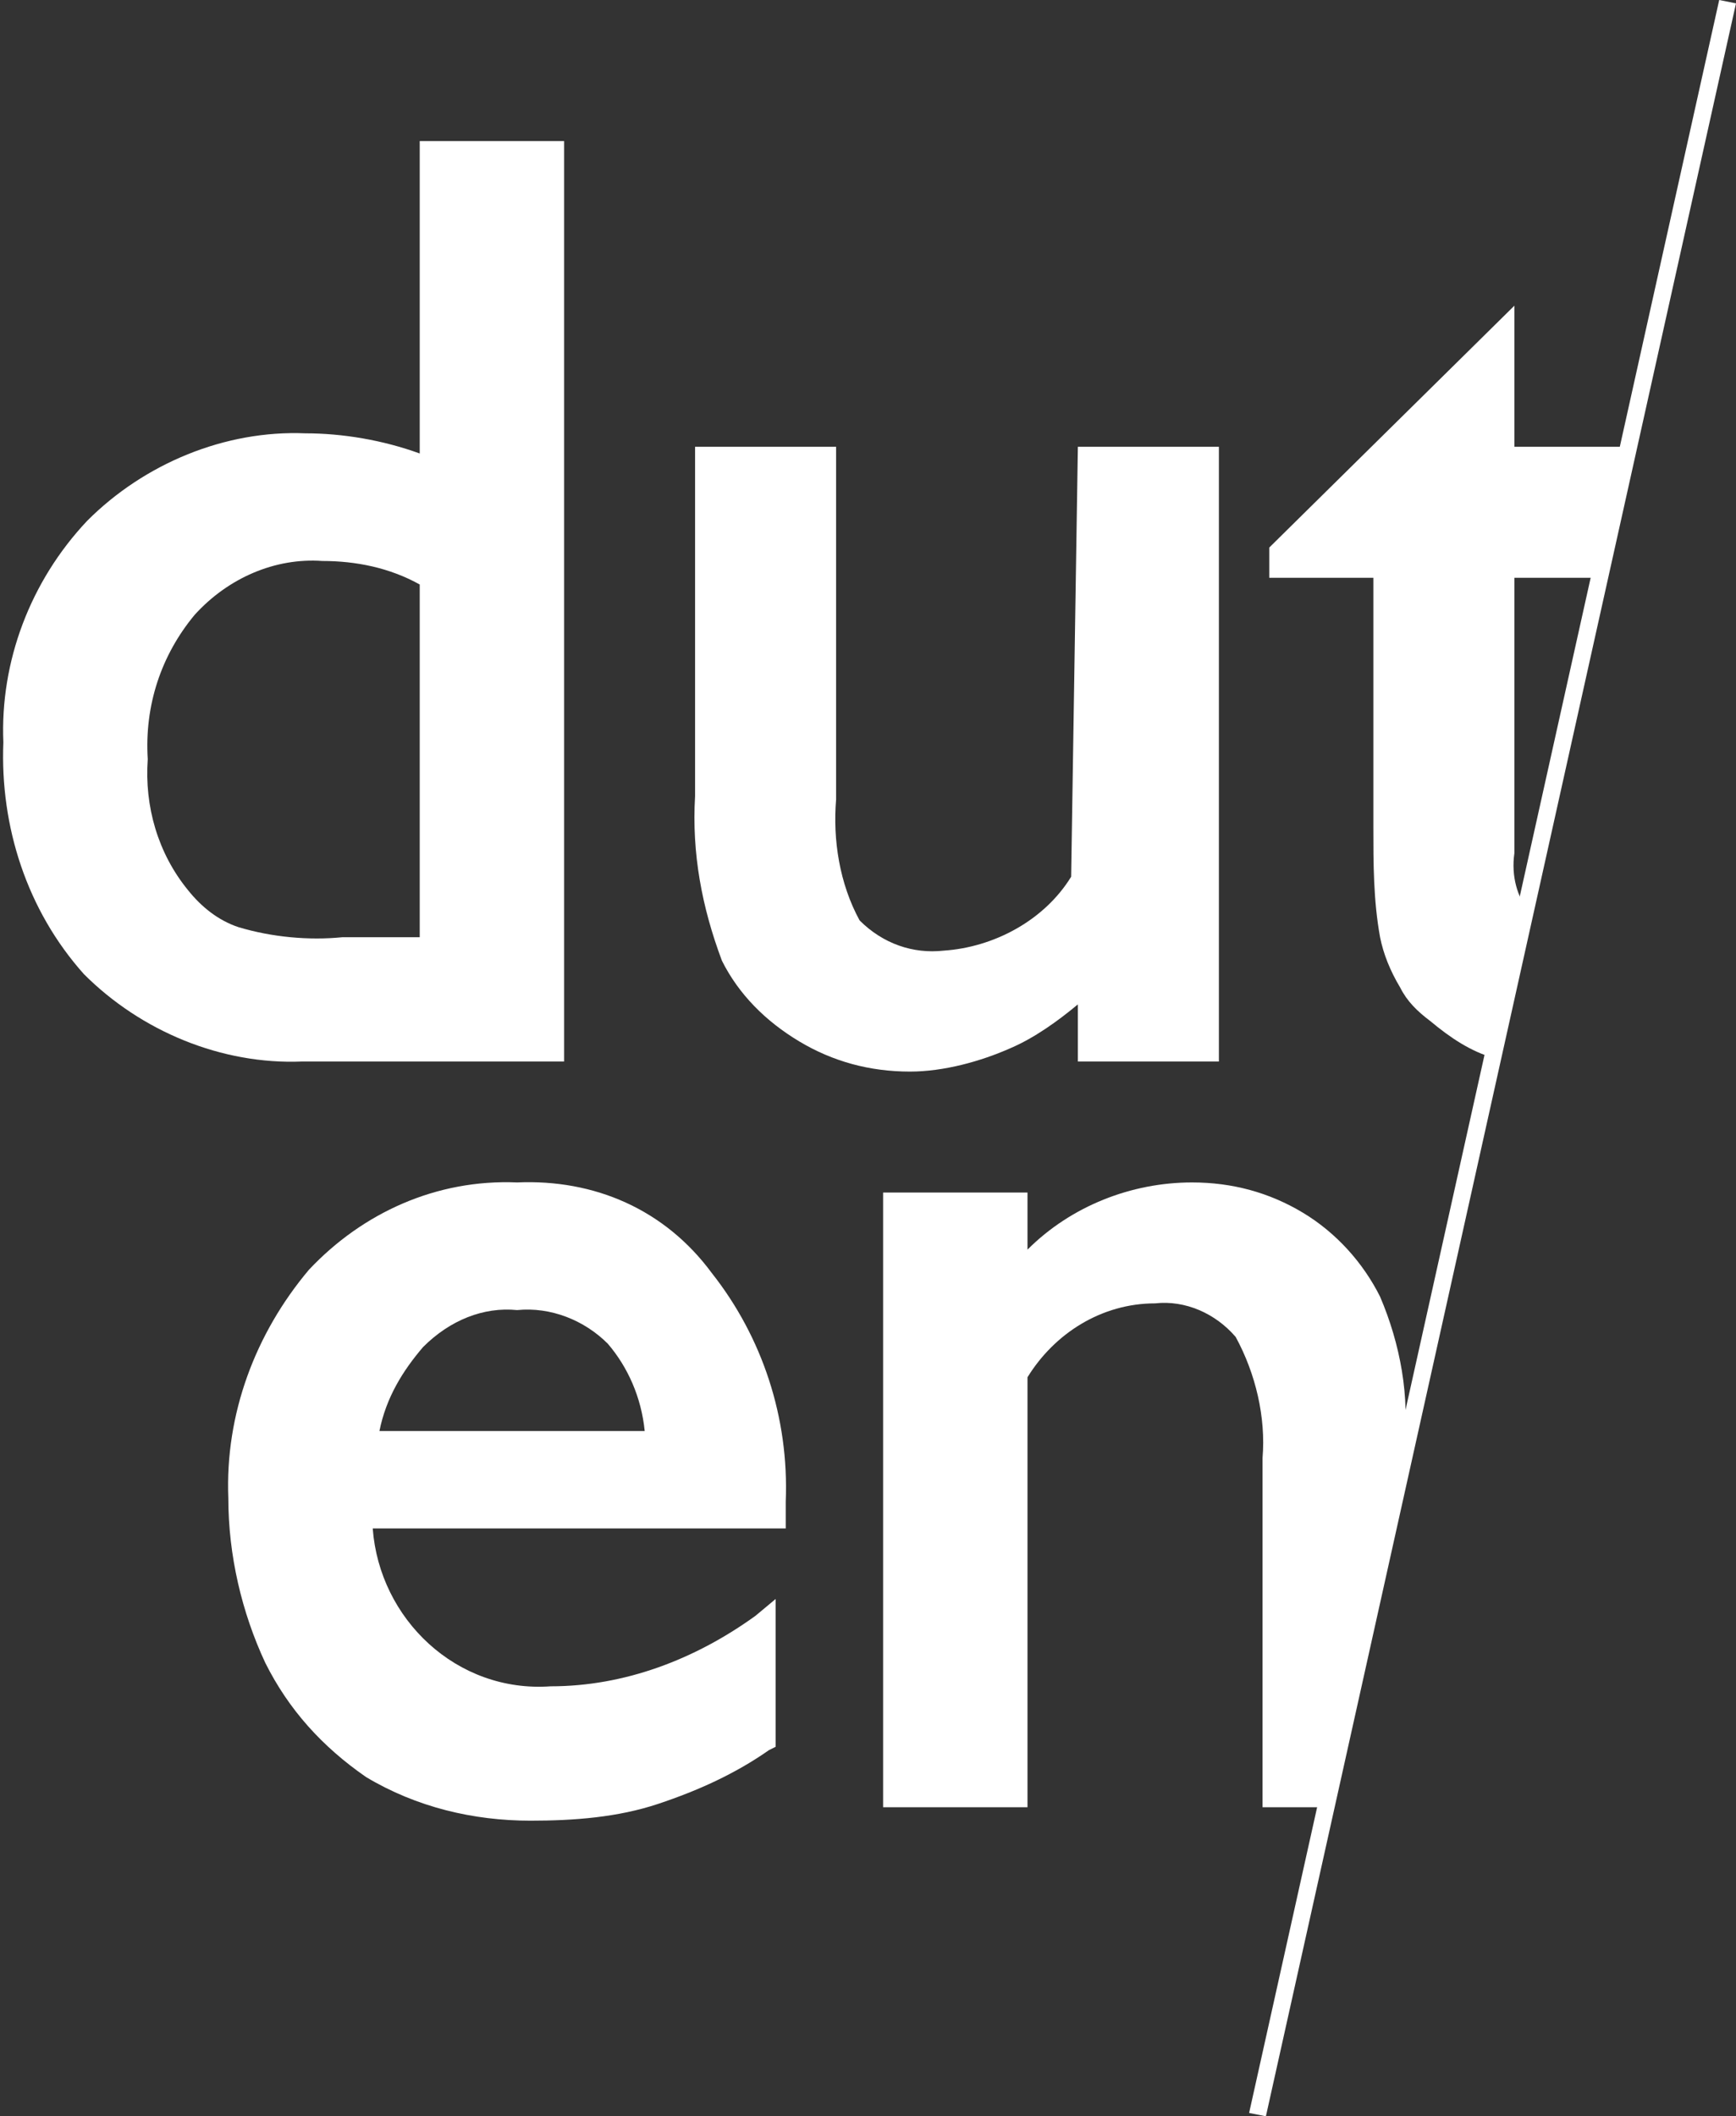 <svg xmlns="http://www.w3.org/2000/svg" viewBox="0 0 51.7 63" width="51.7" height="63" xml:space="preserve">
  <rect x="0" y="0" width="51.7" height="63" fill="#333333" stroke="none"/>
  <path fill="#fff" d="M12.5 27.9h-2.3c-1 .1-2.1 0-3.1-.3-.6-.2-1.1-.6-1.5-1.1-.9-1.1-1.3-2.5-1.2-3.9-.1-1.6.4-3.1 1.4-4.3 1-1.1 2.4-1.7 3.8-1.6 1 0 2 .2 2.9.7v10.5zm0-14.4c-1.1-.4-2.3-.6-3.4-.6-2.4-.1-4.8.9-6.5 2.6C.9 17.3 0 19.7.1 22.1c-.1 2.5.7 5 2.4 6.9 1.7 1.7 4.1 2.7 6.5 2.6h7.8V4.2h-4.3v9.3z"/>
  <path fill="#fff" d="M31.9 26.1c-.8 1.3-2.3 2.1-3.8 2.2-.9.1-1.8-.2-2.5-.9-.6-1.1-.8-2.4-.7-3.6V13.3h-4.2v10.4c-.1 1.7.2 3.3.8 4.9.5 1 1.3 1.8 2.3 2.4 1 .6 2.1.9 3.3.9 1 0 2.1-.3 3-.7.7-.3 1.4-.8 2-1.3v1.7h4.2V13.3h-4.2l-.2 12.8z"/>
  <path fill="#fff" d="M15.4 39c1-.1 2 .3 2.7 1 .6.7 1 1.6 1.1 2.6h-7.9c.2-1 .7-1.8 1.3-2.5.8-.8 1.8-1.2 2.8-1.1m0-3.8c-2.4-.1-4.6.9-6.2 2.6-1.6 1.9-2.5 4.3-2.4 6.8 0 1.7.4 3.4 1.1 4.9.7 1.4 1.7 2.5 3 3.4 1.5.9 3.2 1.3 4.9 1.3 1.3 0 2.6-.1 3.8-.5 1.2-.4 2.3-.9 3.3-1.6l.2-.1v-4.4l-.6.5c-1.8 1.3-3.9 2.1-6.1 2.1-2.8.2-5.1-2-5.3-4.7h12.3v-.8c.1-2.5-.7-4.9-2.2-6.8-1.4-1.9-3.5-2.8-5.8-2.7"/>
  <path fill="#fff" d="M45.1 25.4v-8.2h2.6l.9-3.9h-3.5V9.1l-7.3 7.2v.9h3.1v7.4c0 1.1 0 2.2.2 3.3.1.5.3 1 .6 1.5.2.4.5.7.9 1 .6.5 1.2.9 1.9 1.1l1-4.4c-.3-.4-.5-1-.4-1.7"/>
  <path fill="#fff" d="M41.1 38.6c-.5-1-1.3-1.9-2.3-2.5-1-.6-2.1-.9-3.3-.9-1.8 0-3.6.7-4.9 2v-1.7h-4.3v18.3h4.3V41c.8-1.3 2.2-2.2 3.8-2.2.9-.1 1.8.3 2.4 1 .6 1.1.9 2.4.8 3.6v10.4h1.8l2.4-10.7c.2-1.5-.1-3.1-.7-4.5"/>
  <path fill="#fff" d="M37.2 62.9 51.2 0l.5.1-14 62.9-.5-.1z"/>
</svg>
